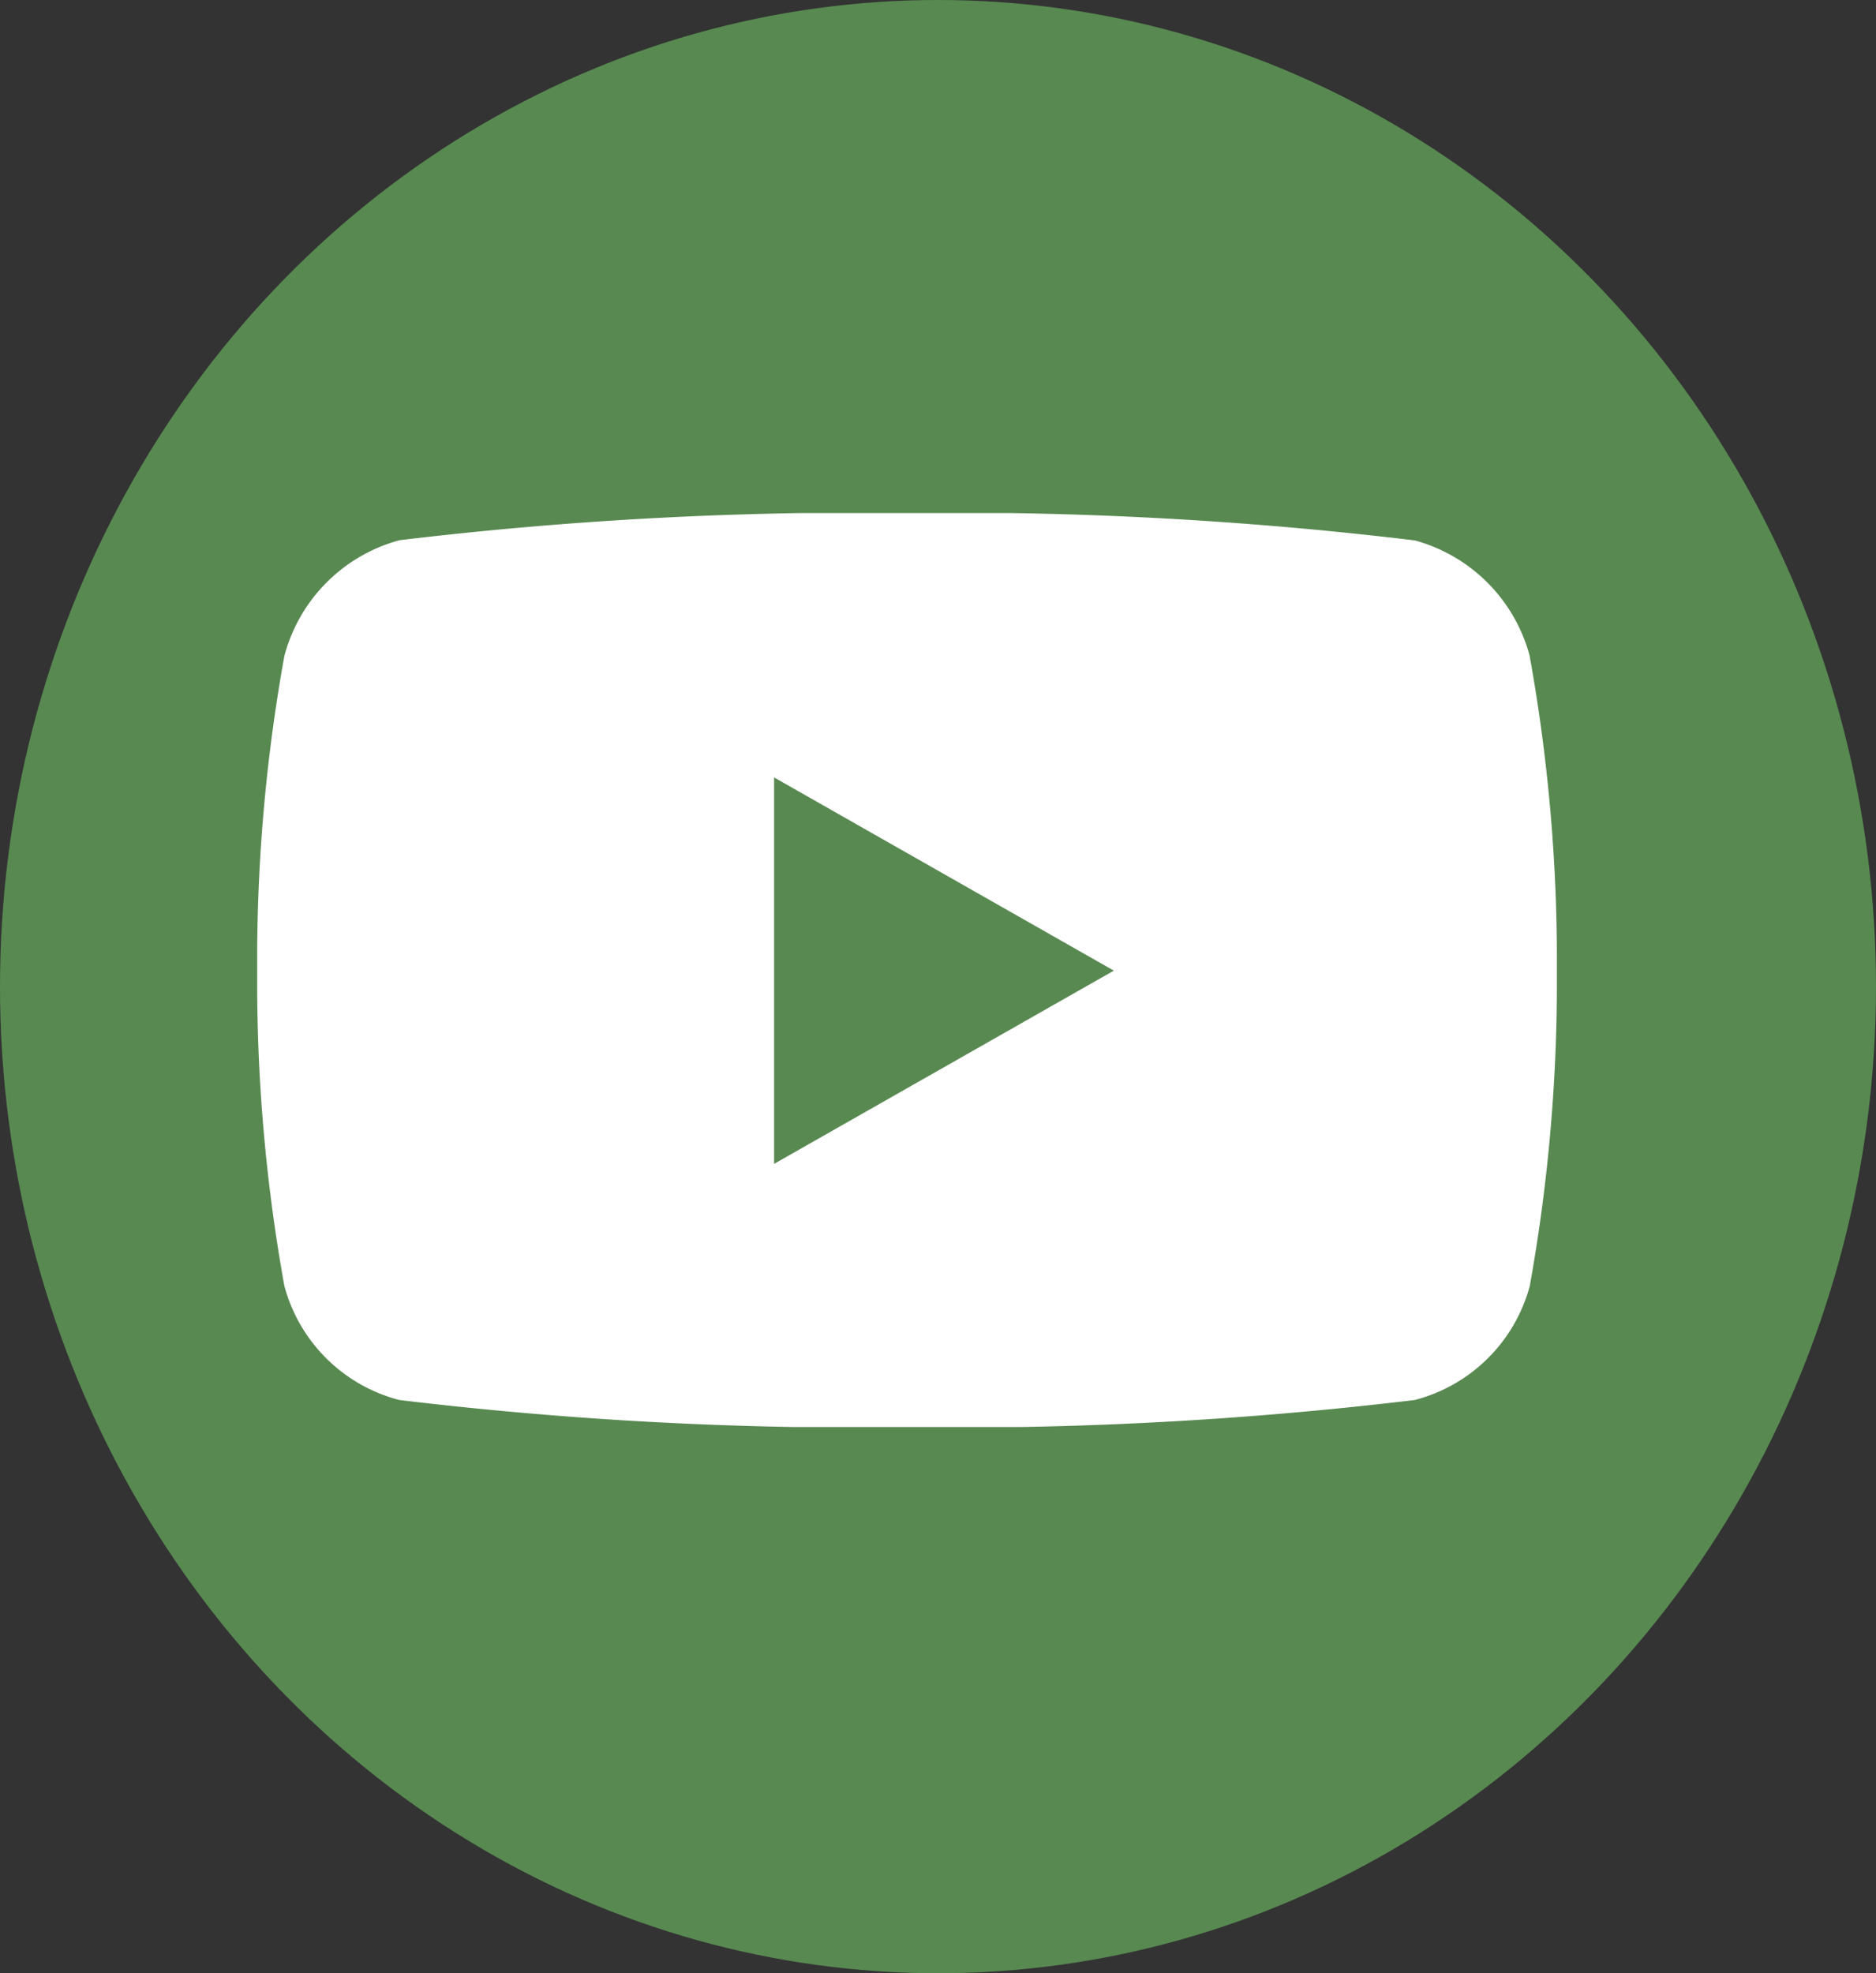 <svg xmlns="http://www.w3.org/2000/svg" xmlns:xlink="http://www.w3.org/1999/xlink" viewBox="0 0 19.022 20.006"><rect x="0" y="0" width="19.022" height="20.006" fill="#333333" stroke="none"/><defs><style>.a{fill:#588951;}.b{clip-path:url(#a);}.c{fill:#fff;}</style><clipPath id="a"><rect class="a" x="2.608" y="5.202" width="13.178" height="9.266"/></clipPath></defs><ellipse class="a" cx="9.511" cy="10.003" rx="9.511" ry="10.003"/><rect class="a" x="2.608" y="5.202" width="13.178" height="9.266"/><g class="b"><path class="c" d="M15.511,6.652a1.657,1.657,0,0,0-1.166-1.173A39.189,39.189,0,0,0,9.2,5.2a39.213,39.213,0,0,0-5.149.277A1.654,1.654,0,0,0,2.883,6.652a17.341,17.341,0,0,0-.275,3.192,17.341,17.341,0,0,0,.275,3.192,1.631,1.631,0,0,0,1.165,1.158,39.213,39.213,0,0,0,5.149.277,39.2,39.2,0,0,0,5.149-.277,1.634,1.634,0,0,0,1.165-1.154,17.352,17.352,0,0,0,.275-3.193,17.341,17.341,0,0,0-.275-3.192M7.849,11.8V7.882l3.445,1.959Z"/></g></svg>